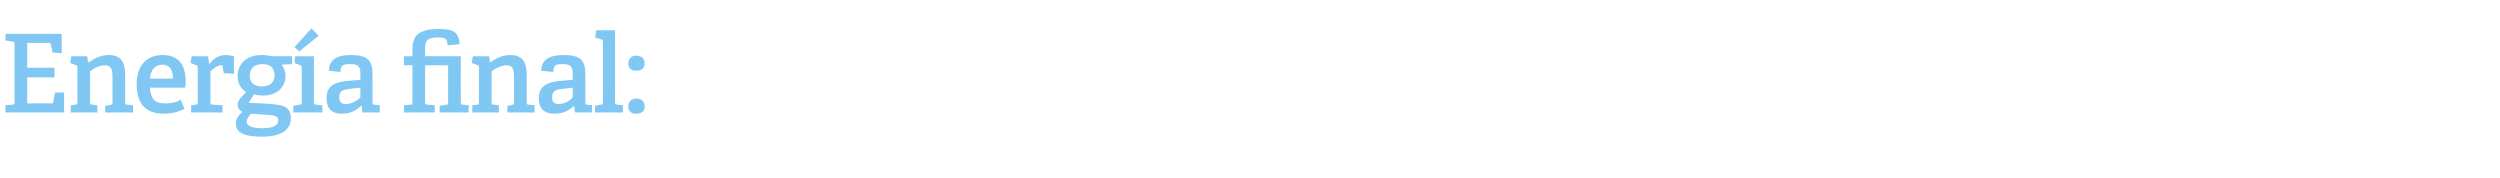 <?xml version="1.0" standalone="no"?><!DOCTYPE svg PUBLIC "-//W3C//DTD SVG 1.1//EN" "http://www.w3.org/Graphics/SVG/1.1/DTD/svg11.dtd"><svg xmlns="http://www.w3.org/2000/svg" version="1.1" width="413.4px" height="29.4px" viewBox="0 -5 413.4 29.4" style="top:-5px">  <desc>Energ a final:</desc>  <defs/>  <g id="Polygon79046">    <path d="M 2.1 12.3 C 2.3 12.3 2.4 12.2 2.4 12 C 2.4 12 2.4 2.2 2.4 2.2 C 2.4 1.9 2.3 1.9 2.1 1.9 C 2.07 1.85 0.9 1.7 0.9 1.7 L 0.9 0.6 L 10.2 0.6 L 10.2 3.8 L 8.7 3.7 C 8.7 3.7 8.41 2.34 8.4 2.3 C 8.4 2.2 8.3 2.1 8.1 2.1 C 8.1 2.11 4.5 2.1 4.5 2.1 L 4.5 6.2 L 9 6.2 L 9 7.8 L 4.5 7.8 L 4.5 12.1 C 4.5 12.1 8.5 12.06 8.5 12.1 C 8.7 12.1 8.7 12 8.8 11.9 C 8.78 11.86 9.1 10.3 9.1 10.3 L 10.6 10.3 L 10.6 13.6 L 0.9 13.6 L 0.9 12.4 C 0.9 12.4 2.07 12.31 2.1 12.3 Z M 18.3 12.3 C 18.6 12.3 18.6 12.2 18.6 12 C 18.6 12 18.6 7.8 18.6 7.8 C 18.6 6.7 18.5 5.8 17.4 5.8 C 16.4 5.8 15.5 6.3 14.9 6.8 C 14.9 6.8 14.9 12 14.9 12 C 14.9 12.2 14.9 12.3 15.2 12.3 C 15.17 12.31 16.1 12.4 16.1 12.4 L 16.1 13.6 L 11.7 13.6 L 11.7 12.4 C 11.7 12.4 12.53 12.31 12.5 12.3 C 12.8 12.3 12.8 12.2 12.8 12 C 12.8 12 12.8 6.2 12.8 6.2 C 12.8 6 12.8 5.8 12.6 5.8 C 12.58 5.78 11.6 5.4 11.6 5.4 L 11.8 4.3 L 14.4 4.3 L 14.6 5.3 C 14.6 5.3 14.65 5.29 14.7 5.3 C 15.7 4.6 16.7 4.1 18 4.1 C 20 4.1 20.7 5.3 20.7 7.4 C 20.7 7.4 20.7 12 20.7 12 C 20.7 12.2 20.7 12.3 21 12.3 C 20.99 12.31 22 12.4 22 12.4 L 22 13.6 L 17.4 13.6 L 17.4 12.5 C 17.4 12.5 18.34 12.35 18.3 12.3 Z M 27.1 13.8 C 23.7 13.8 22.6 11.7 22.6 8.9 C 22.6 5.6 24.5 4.1 26.9 4.1 C 29.1 4.1 30.7 5.3 30.7 8.4 C 30.7 8.7 30.7 9.1 30.6 9.5 C 30.6 9.5 24.8 9.5 24.8 9.5 C 24.9 11.2 25.5 12.1 27.3 12.1 C 28.2 12.1 28.9 12 29.9 11.5 C 29.9 11.5 30.5 13 30.5 13 C 29.5 13.5 28.4 13.8 27.1 13.8 Z M 26.8 5.7 C 25.8 5.7 24.9 6.4 24.8 8 C 24.8 8 28.6 8 28.6 8 C 28.6 6.2 27.8 5.7 26.8 5.7 Z M 32.4 12.3 C 32.7 12.3 32.7 12.2 32.7 12 C 32.7 12 32.7 6.2 32.7 6.2 C 32.7 6 32.7 5.8 32.5 5.8 C 32.49 5.78 31.5 5.4 31.5 5.4 L 31.7 4.3 L 34.4 4.3 L 34.6 5.6 C 34.6 5.6 34.61 5.62 34.6 5.6 C 35.2 4.8 36.1 4.1 37.3 4.1 C 37.7 4.1 38.3 4.2 38.7 4.3 C 38.66 4.27 38.7 7.2 38.7 7.2 L 37 7.1 C 37 7.1 36.83 6.03 36.8 6 C 36.8 5.9 36.8 5.8 36.6 5.8 C 35.9 5.8 35.2 6.4 34.8 6.8 C 34.8 6.8 34.8 11.9 34.8 11.9 C 34.8 12.2 34.8 12.3 35.1 12.3 C 35.1 12.29 36.8 12.4 36.8 12.4 L 36.8 13.6 L 31.6 13.6 L 31.6 12.4 C 31.6 12.4 32.44 12.31 32.4 12.3 Z M 47.2 7.6 C 47.2 9.6 45.6 10.8 43.5 10.8 C 42.9 10.8 42.3 10.7 42 10.6 C 41.98 10.64 41.1 12 41.1 12 C 41.1 12 43.36 12.11 43.4 12.1 C 46.6 12.3 48.1 12.4 48.1 14.6 C 48.1 16.5 46.4 17.6 43.3 17.6 C 40.1 17.6 39 16.8 39 15.4 C 39 14.6 39.5 14 40.1 13.5 C 39.5 13.2 39.3 12.8 39.3 12.3 C 39.3 12 39.4 11.7 39.7 11.3 C 40 11 40.4 10.5 40.7 10.2 C 39.9 9.8 39.3 8.8 39.3 7.6 C 39.3 5.6 40.7 4.1 43.3 4.1 C 43.9 4.1 44.6 4.2 45 4.3 C 44.98 4.28 48.3 4.3 48.3 4.3 L 48.3 5.6 C 48.3 5.6 46.57 5.71 46.6 5.7 C 46.9 6.2 47.2 6.7 47.2 7.6 Z M 43.4 5.6 C 42.2 5.6 41.3 6.2 41.3 7.5 C 41.3 8.5 41.9 9.3 43.3 9.3 C 44.6 9.3 45.4 8.6 45.4 7.5 C 45.4 6.2 44.7 5.6 43.4 5.6 Z M 40.8 15.1 C 40.8 15.9 41.8 16.2 43.4 16.2 C 44.3 16.2 46 16.1 46 14.9 C 46 14.1 45.3 14.1 44.3 14 C 44.3 14 41.5 13.8 41.5 13.8 C 41.2 14.2 40.8 14.6 40.8 15.1 Z M 49.6 12.3 C 49.8 12.3 49.9 12.2 49.9 12 C 49.9 12 49.9 6.2 49.9 6.2 C 49.9 6 49.8 5.8 49.6 5.8 C 49.64 5.78 48.7 5.4 48.7 5.4 L 48.8 4.3 L 51.9 4.3 C 51.9 4.3 51.95 11.95 51.9 12 C 51.9 12.2 52 12.3 52.2 12.3 C 52.24 12.31 53.3 12.4 53.3 12.4 L 53.3 13.6 L 48.5 13.6 L 48.5 12.5 C 48.5 12.5 49.59 12.31 49.6 12.3 Z M 51.5 -0.3 L 52.7 0.9 L 49.5 3.5 L 48.7 2.8 L 51.5 -0.3 Z M 59.7 12.5 C 58.9 13.3 57.9 13.8 56.5 13.8 C 54.3 13.8 54 12.3 54 11.2 C 54 9.4 55.1 8.6 57.3 8.4 C 57.28 8.41 59.6 8.2 59.6 8.2 C 59.6 8.2 59.56 7.31 59.6 7.3 C 59.6 6.2 59.4 5.6 58 5.6 C 57 5.6 56.3 5.6 56.3 6.9 C 56.3 6.9 54.4 6.7 54.4 6.7 C 54.4 4.4 56.5 4.1 58 4.1 C 60.6 4.1 61.6 4.8 61.6 7.3 C 61.6 7.3 61.6 12 61.6 12 C 61.6 12.2 61.6 12.3 61.9 12.3 C 61.88 12.31 62.8 12.4 62.8 12.4 L 62.8 13.6 L 59.9 13.6 L 59.8 12.5 C 59.8 12.5 59.71 12.51 59.7 12.5 Z M 56.1 11.1 C 56.1 11.9 56.5 12.2 57.2 12.2 C 58.1 12.2 59 11.7 59.6 11.1 C 59.56 11.12 59.6 9.5 59.6 9.5 C 59.6 9.5 57.85 9.68 57.9 9.7 C 56.5 9.8 56.1 10.2 56.1 11.1 Z M 73.9 12.3 C 74.1 12.3 74.1 12.2 74.1 12 C 74.1 12 74.1 6 74.1 6 C 74.1 5.8 74.1 5.8 73.9 5.8 C 73.87 5.76 70.3 5.8 70.3 5.8 C 70.3 5.8 70.29 11.93 70.3 11.9 C 70.3 12.2 70.3 12.2 70.6 12.3 C 70.58 12.28 71.9 12.4 71.9 12.4 L 71.9 13.6 L 66.8 13.6 L 66.8 12.4 C 66.8 12.4 67.93 12.31 67.9 12.3 C 68.2 12.3 68.2 12.2 68.2 12 C 68.2 12 68.2 5.9 68.2 5.9 C 68.2 5.8 68.2 5.8 68.1 5.8 C 68.07 5.76 66.8 5.8 66.8 5.8 L 66.8 4.3 L 68.2 4.3 C 68.2 4.3 68.22 3.11 68.2 3.1 C 68.2 0.7 69.5 -0.2 72.5 -0.2 C 74.5 -0.2 75.9 0 76 2.3 C 76 2.3 74 2.5 74 2.5 C 74 1.4 73.7 1.2 72.4 1.2 C 70.7 1.2 70.3 1.7 70.3 2.9 C 70.3 2.9 70.3 4.1 70.3 4.1 C 70.3 4.2 70.3 4.3 70.5 4.3 C 70.47 4.28 76.2 4.3 76.2 4.3 C 76.2 4.3 76.17 11.95 76.2 12 C 76.2 12.2 76.2 12.3 76.5 12.3 C 76.46 12.31 77.5 12.4 77.5 12.4 L 77.5 13.6 L 72.7 13.6 L 72.7 12.5 C 72.7 12.5 73.87 12.31 73.9 12.3 Z M 84.8 12.3 C 85 12.3 85 12.2 85 12 C 85 12 85 7.8 85 7.8 C 85 6.7 84.9 5.8 83.8 5.8 C 82.9 5.8 81.9 6.3 81.3 6.8 C 81.3 6.8 81.3 12 81.3 12 C 81.3 12.2 81.3 12.3 81.6 12.3 C 81.59 12.31 82.5 12.4 82.5 12.4 L 82.5 13.6 L 78.1 13.6 L 78.1 12.4 C 78.1 12.4 78.95 12.31 78.9 12.3 C 79.2 12.3 79.2 12.2 79.2 12 C 79.2 12 79.2 6.2 79.2 6.2 C 79.2 6 79.2 5.8 79 5.8 C 79 5.78 78 5.4 78 5.4 L 78.2 4.3 L 80.9 4.3 L 81 5.3 C 81 5.3 81.07 5.29 81.1 5.3 C 82.1 4.6 83.1 4.1 84.4 4.1 C 86.4 4.1 87.1 5.3 87.1 7.4 C 87.1 7.4 87.1 12 87.1 12 C 87.1 12.2 87.1 12.3 87.4 12.3 C 87.41 12.31 88.4 12.4 88.4 12.4 L 88.4 13.6 L 83.9 13.6 L 83.9 12.5 C 83.9 12.5 84.76 12.35 84.8 12.3 Z M 94.9 12.5 C 94.1 13.3 93.1 13.8 91.7 13.8 C 89.4 13.8 89.1 12.3 89.1 11.2 C 89.1 9.4 90.3 8.6 92.4 8.4 C 92.45 8.41 94.7 8.2 94.7 8.2 C 94.7 8.2 94.73 7.31 94.7 7.3 C 94.7 6.2 94.5 5.6 93.1 5.6 C 92.2 5.6 91.5 5.6 91.5 6.9 C 91.5 6.9 89.5 6.7 89.5 6.7 C 89.5 4.4 91.7 4.1 93.2 4.1 C 95.8 4.1 96.8 4.8 96.8 7.3 C 96.8 7.3 96.8 12 96.8 12 C 96.8 12.2 96.8 12.3 97.1 12.3 C 97.05 12.31 97.9 12.4 97.9 12.4 L 97.9 13.6 L 95.1 13.6 L 94.9 12.5 C 94.9 12.5 94.88 12.51 94.9 12.5 Z M 91.3 11.1 C 91.3 11.9 91.7 12.2 92.4 12.2 C 93.3 12.2 94.2 11.7 94.7 11.1 C 94.73 11.12 94.7 9.5 94.7 9.5 C 94.7 9.5 93.02 9.68 93 9.7 C 91.7 9.8 91.3 10.2 91.3 11.1 Z M 99.4 12.3 C 99.6 12.3 99.7 12.2 99.7 12 C 99.7 12 99.7 1.9 99.7 1.9 C 99.7 1.7 99.6 1.5 99.4 1.5 C 99.43 1.49 98.4 1.2 98.4 1.2 L 98.6 0 L 101.7 0 C 101.7 0 101.73 11.95 101.7 12 C 101.7 12.2 101.8 12.3 102 12.3 C 102.02 12.31 103 12.4 103 12.4 L 103 13.6 L 98.4 13.6 L 98.4 12.5 C 98.4 12.5 99.38 12.31 99.4 12.3 Z M 105.2 13.8 C 104.4 13.8 103.9 13.4 103.9 12.6 C 103.9 11.8 104.4 11.3 105.2 11.3 C 106.1 11.3 106.6 11.8 106.6 12.6 C 106.6 13.4 106.1 13.8 105.2 13.8 Z M 105.2 6.7 C 104.4 6.7 103.9 6.3 103.9 5.5 C 103.9 4.7 104.4 4.2 105.2 4.2 C 106.1 4.2 106.6 4.7 106.6 5.5 C 106.6 6.3 106.1 6.7 105.2 6.7 Z " stroke="none" fill="#80c8f3"/>  </g></svg>